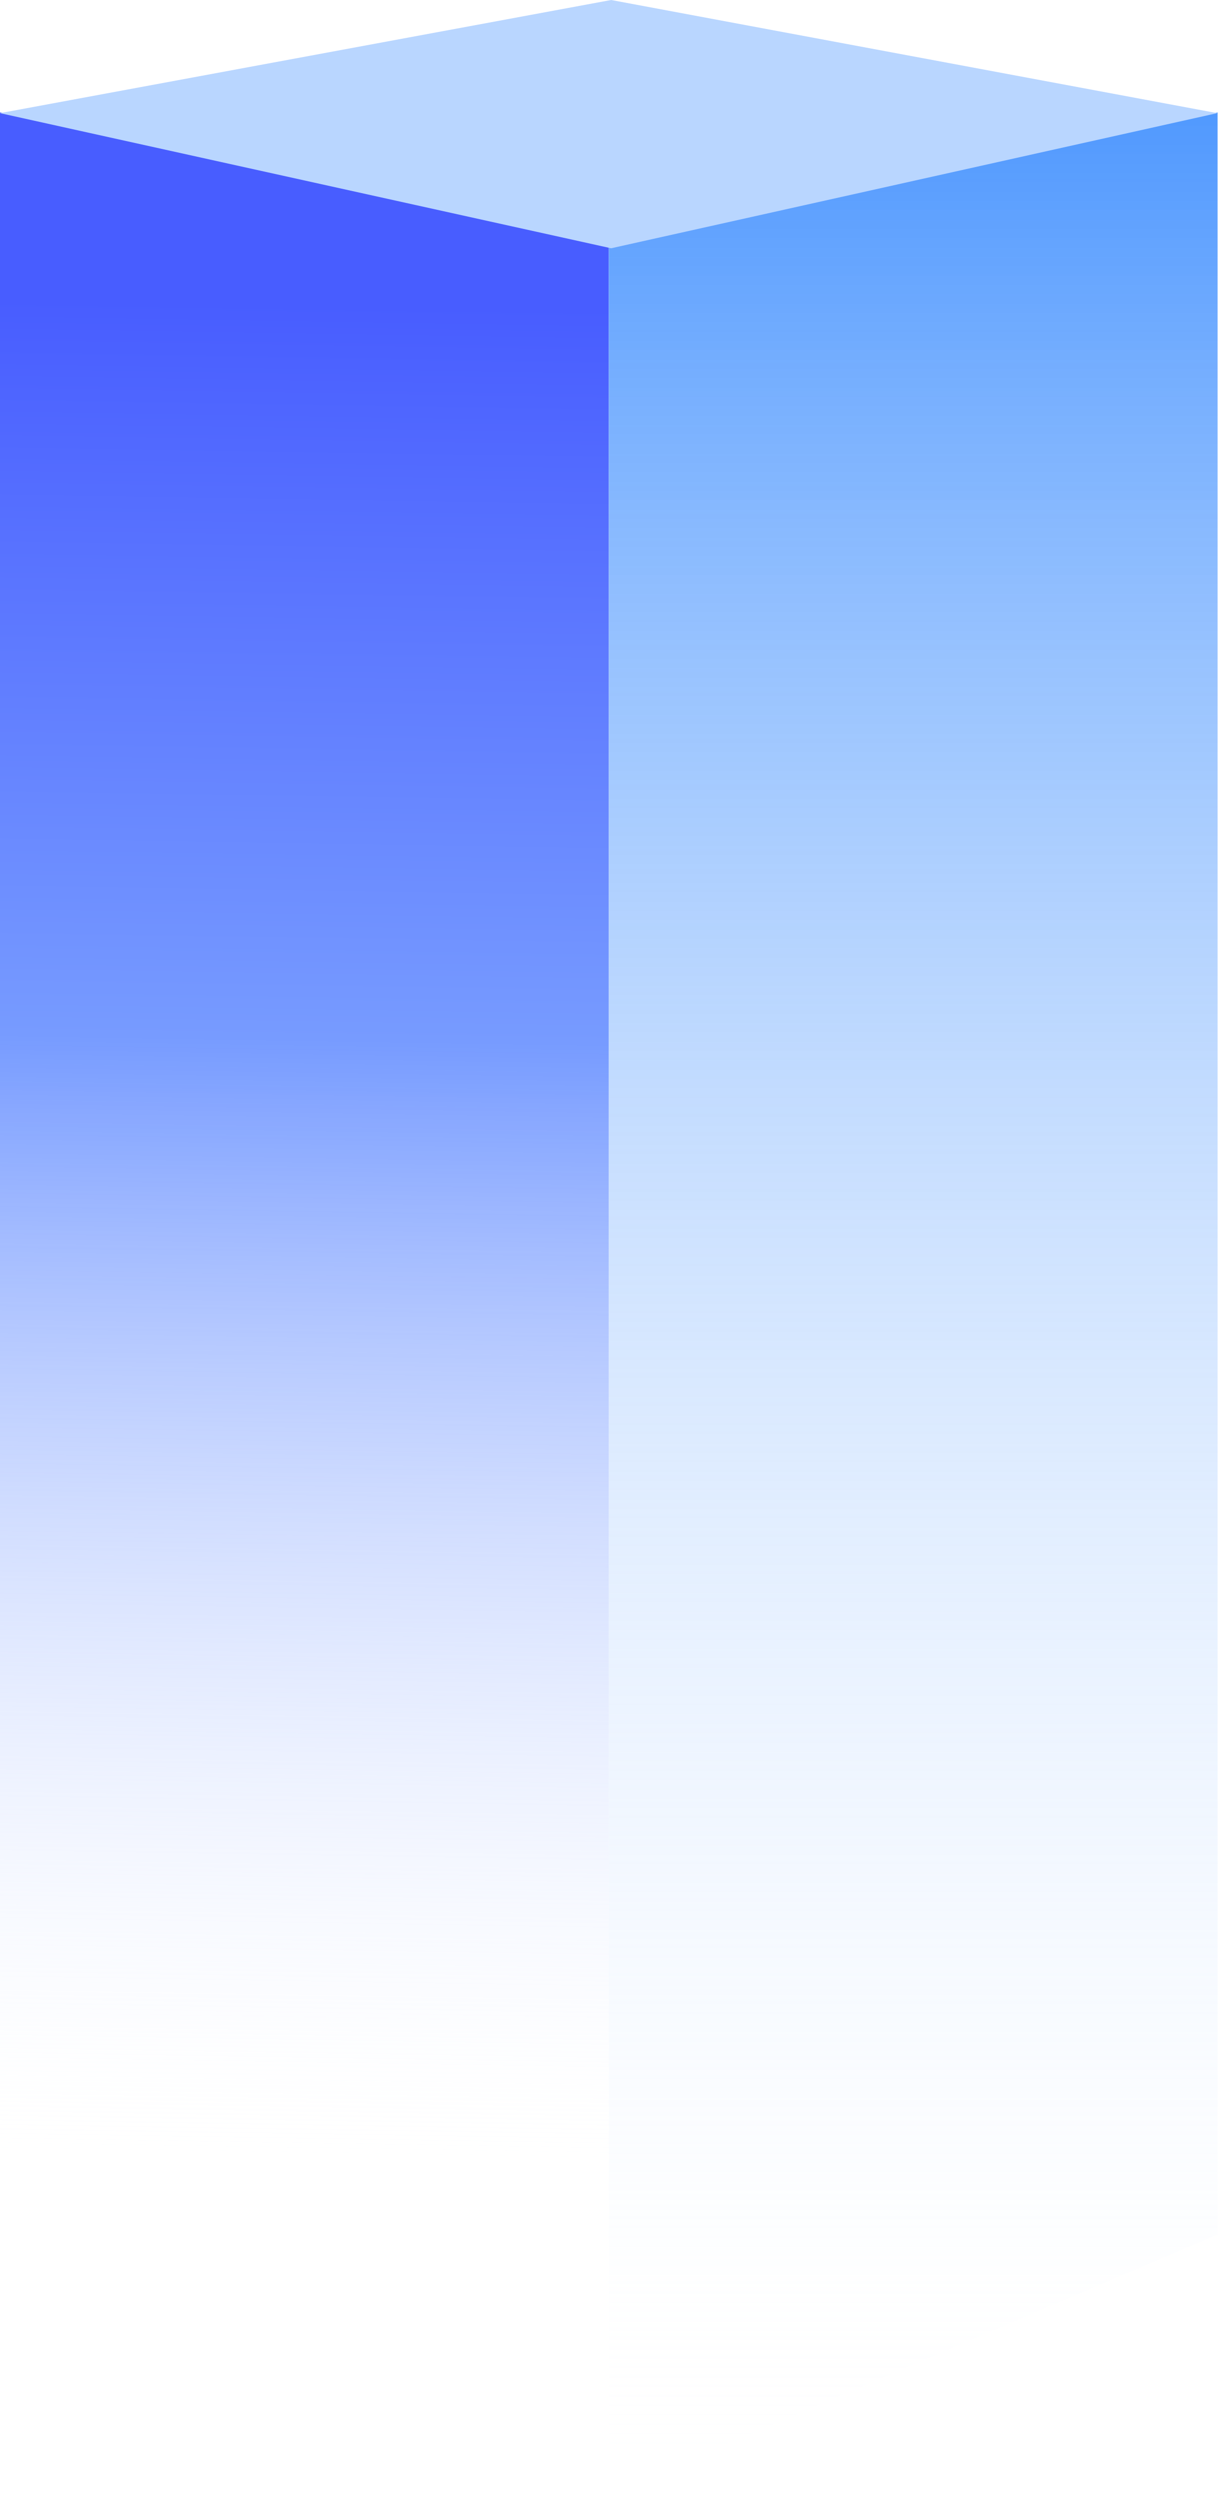 <svg width="114" height="232" viewBox="0 0 114 232" fill="none" xmlns="http://www.w3.org/2000/svg">
<path d="M0 10.434L56.516 22.606V231.5L0 207.372V10.434Z" fill="url(#paint0_linear_384_2492)"/>
<path d="M113.033 10.434L56.517 22.606V231.5L113.033 207.372V10.434Z" fill="url(#paint1_linear_384_2492)"/>
<path d="M56.734 0L113 10.5L56.734 23.041L0 10.5L56.734 0Z" fill="#B9D6FF"/>
<defs>
<linearGradient id="paint0_linear_384_2492" x1="18.259" y1="28.041" x2="15.218" y2="220.135" gradientUnits="userSpaceOnUse">
<stop stop-color="#485DFF"/>
<stop offset="0.355" stop-color="#779BFF"/>
<stop offset="0.909" stop-color="white" stop-opacity="0"/>
</linearGradient>
<linearGradient id="paint1_linear_384_2492" x1="84.775" y1="10.434" x2="84.775" y2="231.5" gradientUnits="userSpaceOnUse">
<stop stop-color="#5199FE"/>
<stop offset="1" stop-color="white" stop-opacity="0"/>
</linearGradient>
</defs>
</svg>
